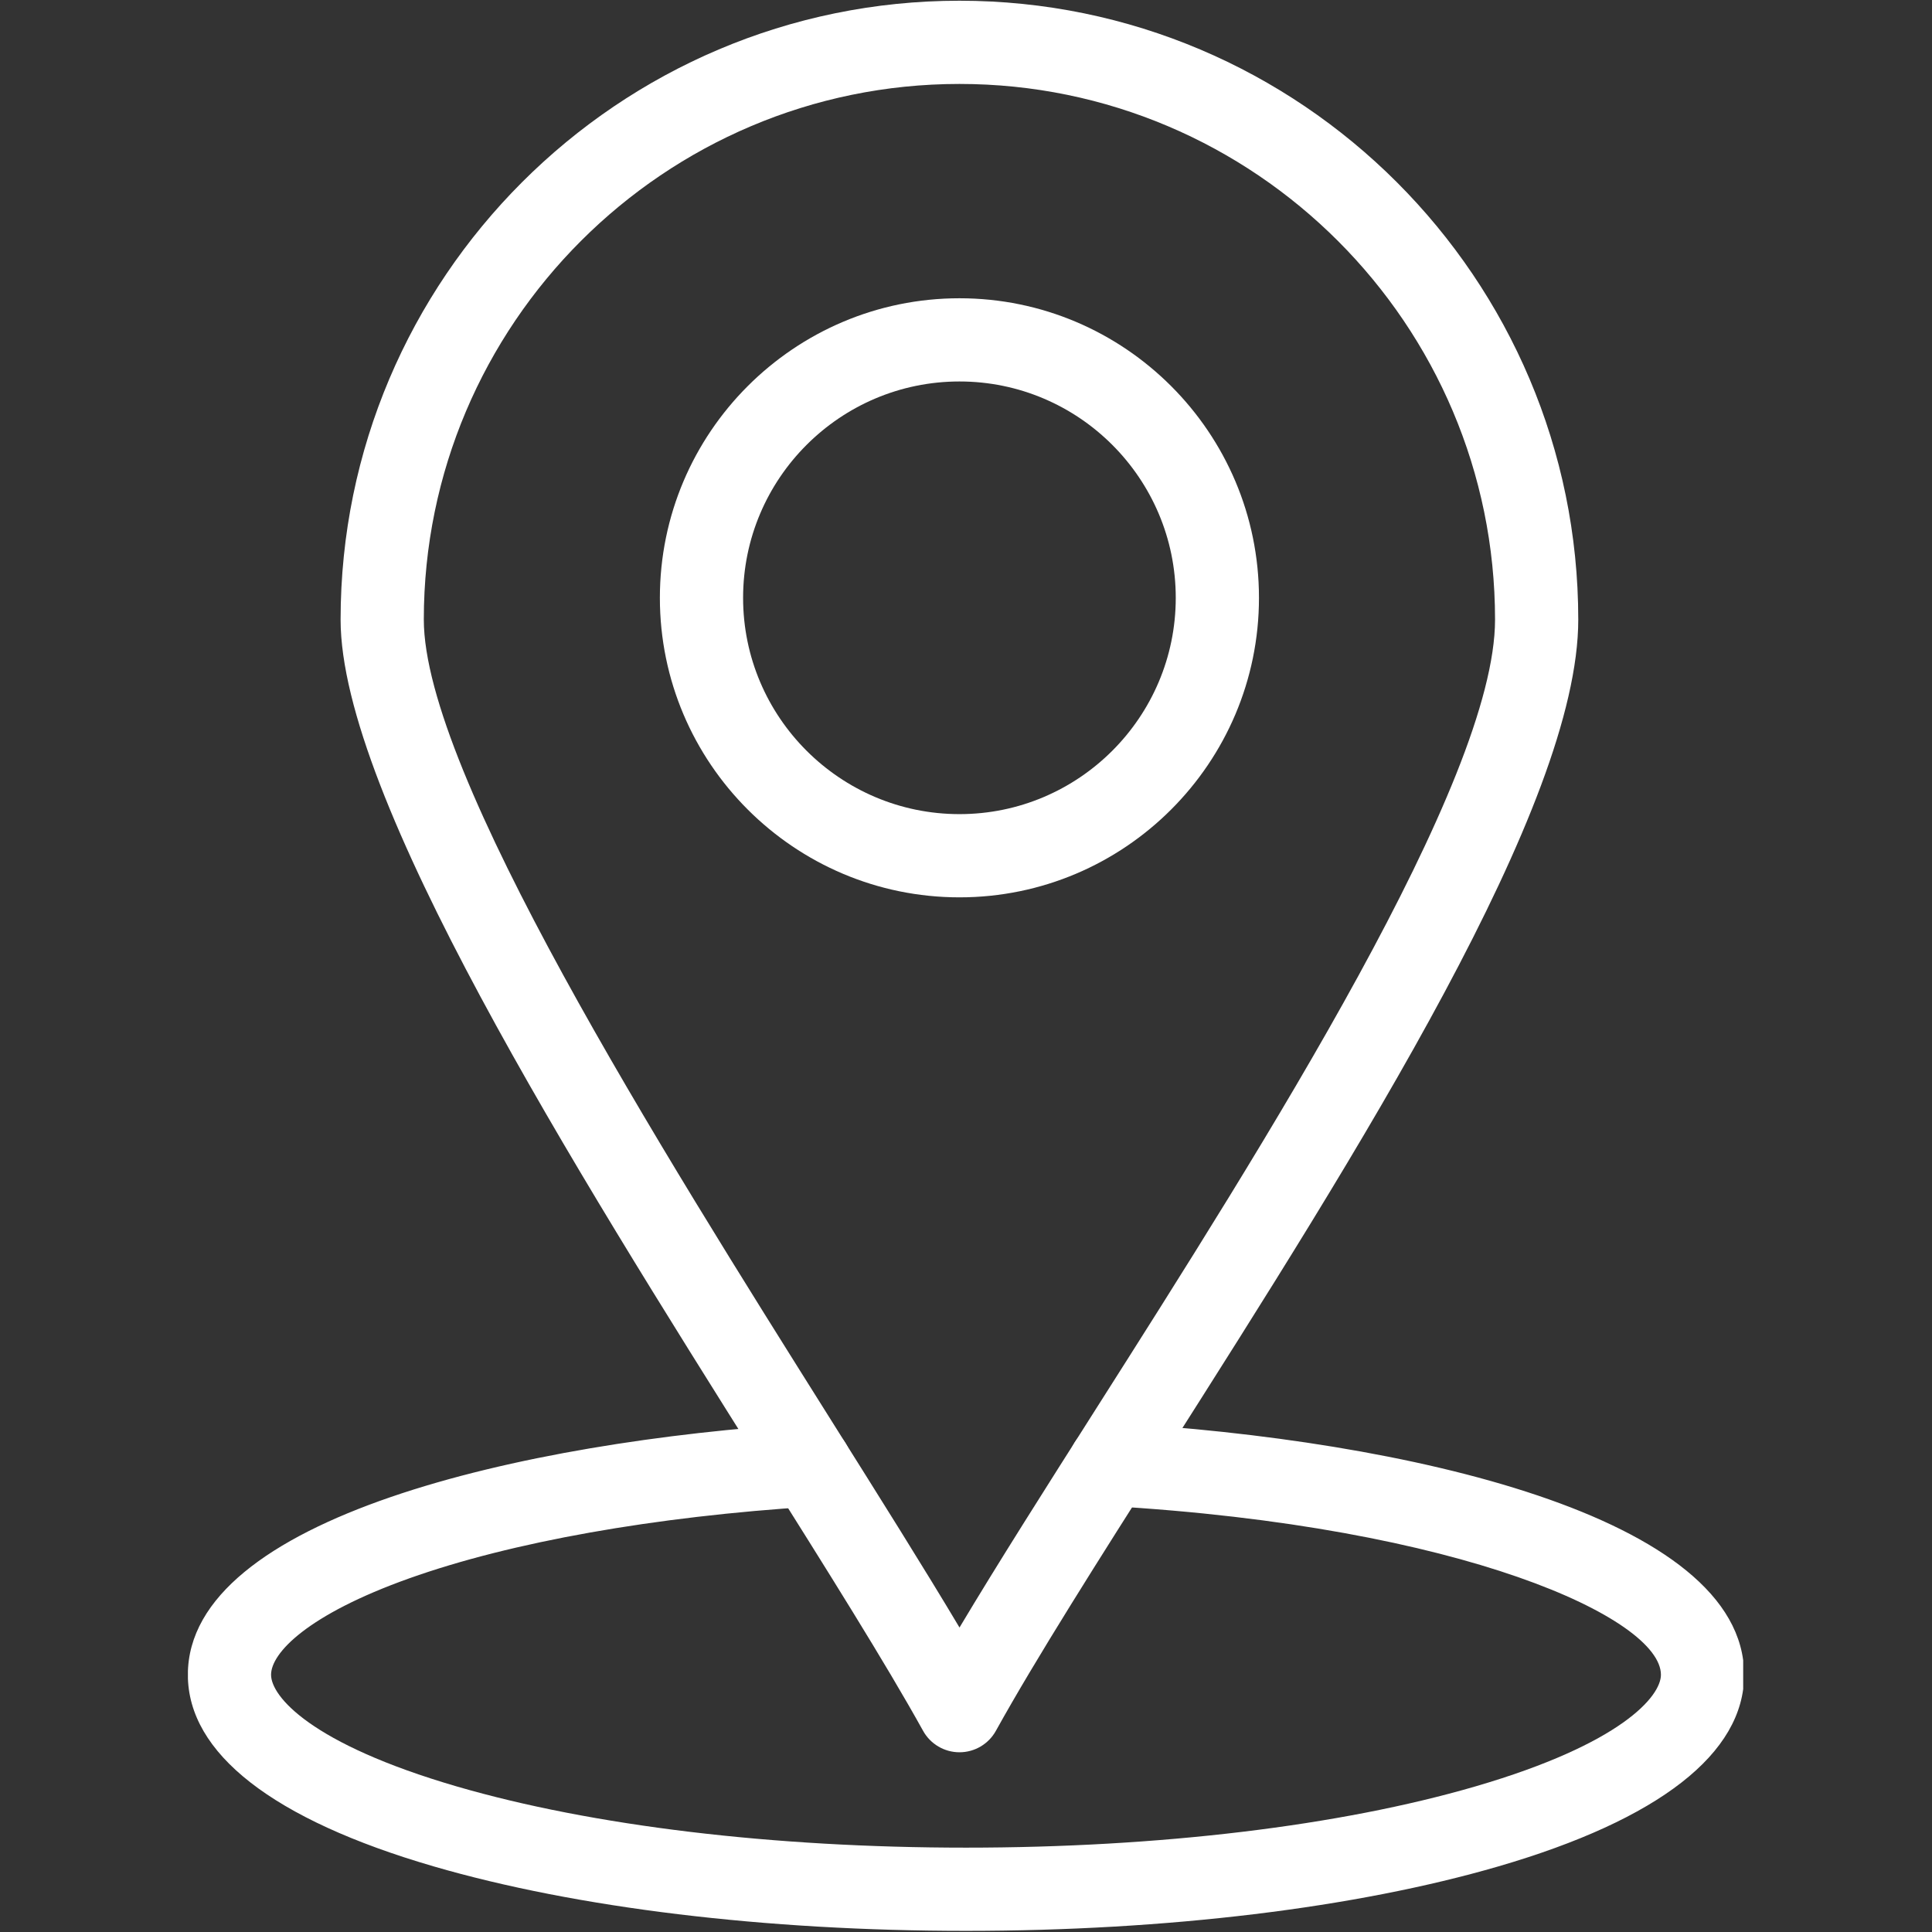 <svg xmlns="http://www.w3.org/2000/svg" xmlns:xlink="http://www.w3.org/1999/xlink" width="1000" zoomAndPan="magnify" viewBox="0 0 750 750" height="1000" preserveAspectRatio="xMidYMid meet" version="1.0"><rect x="0" y="0" width="750" height="750" fill="#333333" stroke="none"/><defs><clipPath id="2fe8986bf0"><path d="M 72.953 552 L 676.703 552 L 676.703 750 L 72.953 750 Z M 72.953 552 " clip-rule="nonzero"/></clipPath></defs><g clip-path="url(#2fe8986bf0)"><path fill="#ffffff" d="M 375 749.559 C 297.152 749.559 223.746 740.664 168.309 724.52 C 105.906 706.344 72.926 680.625 72.926 650.145 C 72.926 589.32 202.516 559.59 313.492 552.605 C 322.395 552.023 330.066 558.812 330.625 567.715 C 331.188 576.617 324.422 584.289 315.52 584.848 C 254.082 588.711 198.461 598.605 158.898 612.703 C 119.285 626.824 105.227 641.699 105.227 650.145 C 105.227 658.449 120.418 676.922 177.34 693.504 C 229.93 708.816 300.125 717.254 375 717.254 C 449.891 717.254 520.094 708.816 572.676 693.504 C 629.586 676.926 644.77 658.449 644.77 650.145 C 644.77 628.406 568.281 592.555 429.98 584.598 C 421.074 584.086 414.27 576.449 414.781 567.543 C 415.293 558.637 422.945 551.812 431.836 552.344 C 544.965 558.855 677.078 588.375 677.078 650.145 C 677.078 680.629 644.098 706.344 581.711 724.52 C 526.273 740.664 452.863 749.559 375 749.559 Z M 375 749.559 " fill-opacity="1" fill-rule="nonzero"/></g><path fill="#ffffff" d="M 372.473 680.23 C 366.602 680.23 361.191 677.047 358.344 671.914 C 343.742 645.582 321.285 609.859 295.285 568.5 C 222.633 452.93 132.219 309.102 132.219 240.535 C 132.219 108.059 239.996 0.281 372.469 0.281 C 504.922 0.281 612.68 108.059 612.68 240.535 C 612.68 312.535 527.555 446.492 452.449 564.684 C 426.586 605.379 402.164 643.82 386.598 671.91 C 383.754 677.043 378.344 680.23 372.473 680.23 Z M 372.469 32.586 C 257.809 32.586 164.523 125.871 164.523 240.535 C 164.523 299.793 255.906 445.16 322.633 551.305 C 341.637 581.535 358.762 608.781 372.477 631.805 C 387.309 606.961 405.848 577.785 425.184 547.355 C 490.68 444.289 580.375 303.137 580.375 240.535 C 580.375 125.871 487.109 32.586 372.469 32.586 Z M 372.469 32.586 " fill-opacity="1" fill-rule="nonzero"/><path fill="#ffffff" d="M 372.469 348.348 C 308.34 348.348 256.164 296.195 256.164 232.086 C 256.164 167.957 308.34 115.785 372.469 115.785 C 436.578 115.785 488.73 167.957 488.73 232.086 C 488.73 296.195 436.578 348.348 372.469 348.348 Z M 372.469 148.086 C 326.152 148.086 288.469 185.77 288.469 232.086 C 288.469 278.379 326.152 316.043 372.469 316.043 C 418.766 316.043 456.426 278.379 456.426 232.086 C 456.426 185.77 418.766 148.086 372.469 148.086 Z M 372.469 148.086 " fill-opacity="1" fill-rule="nonzero"/></svg>